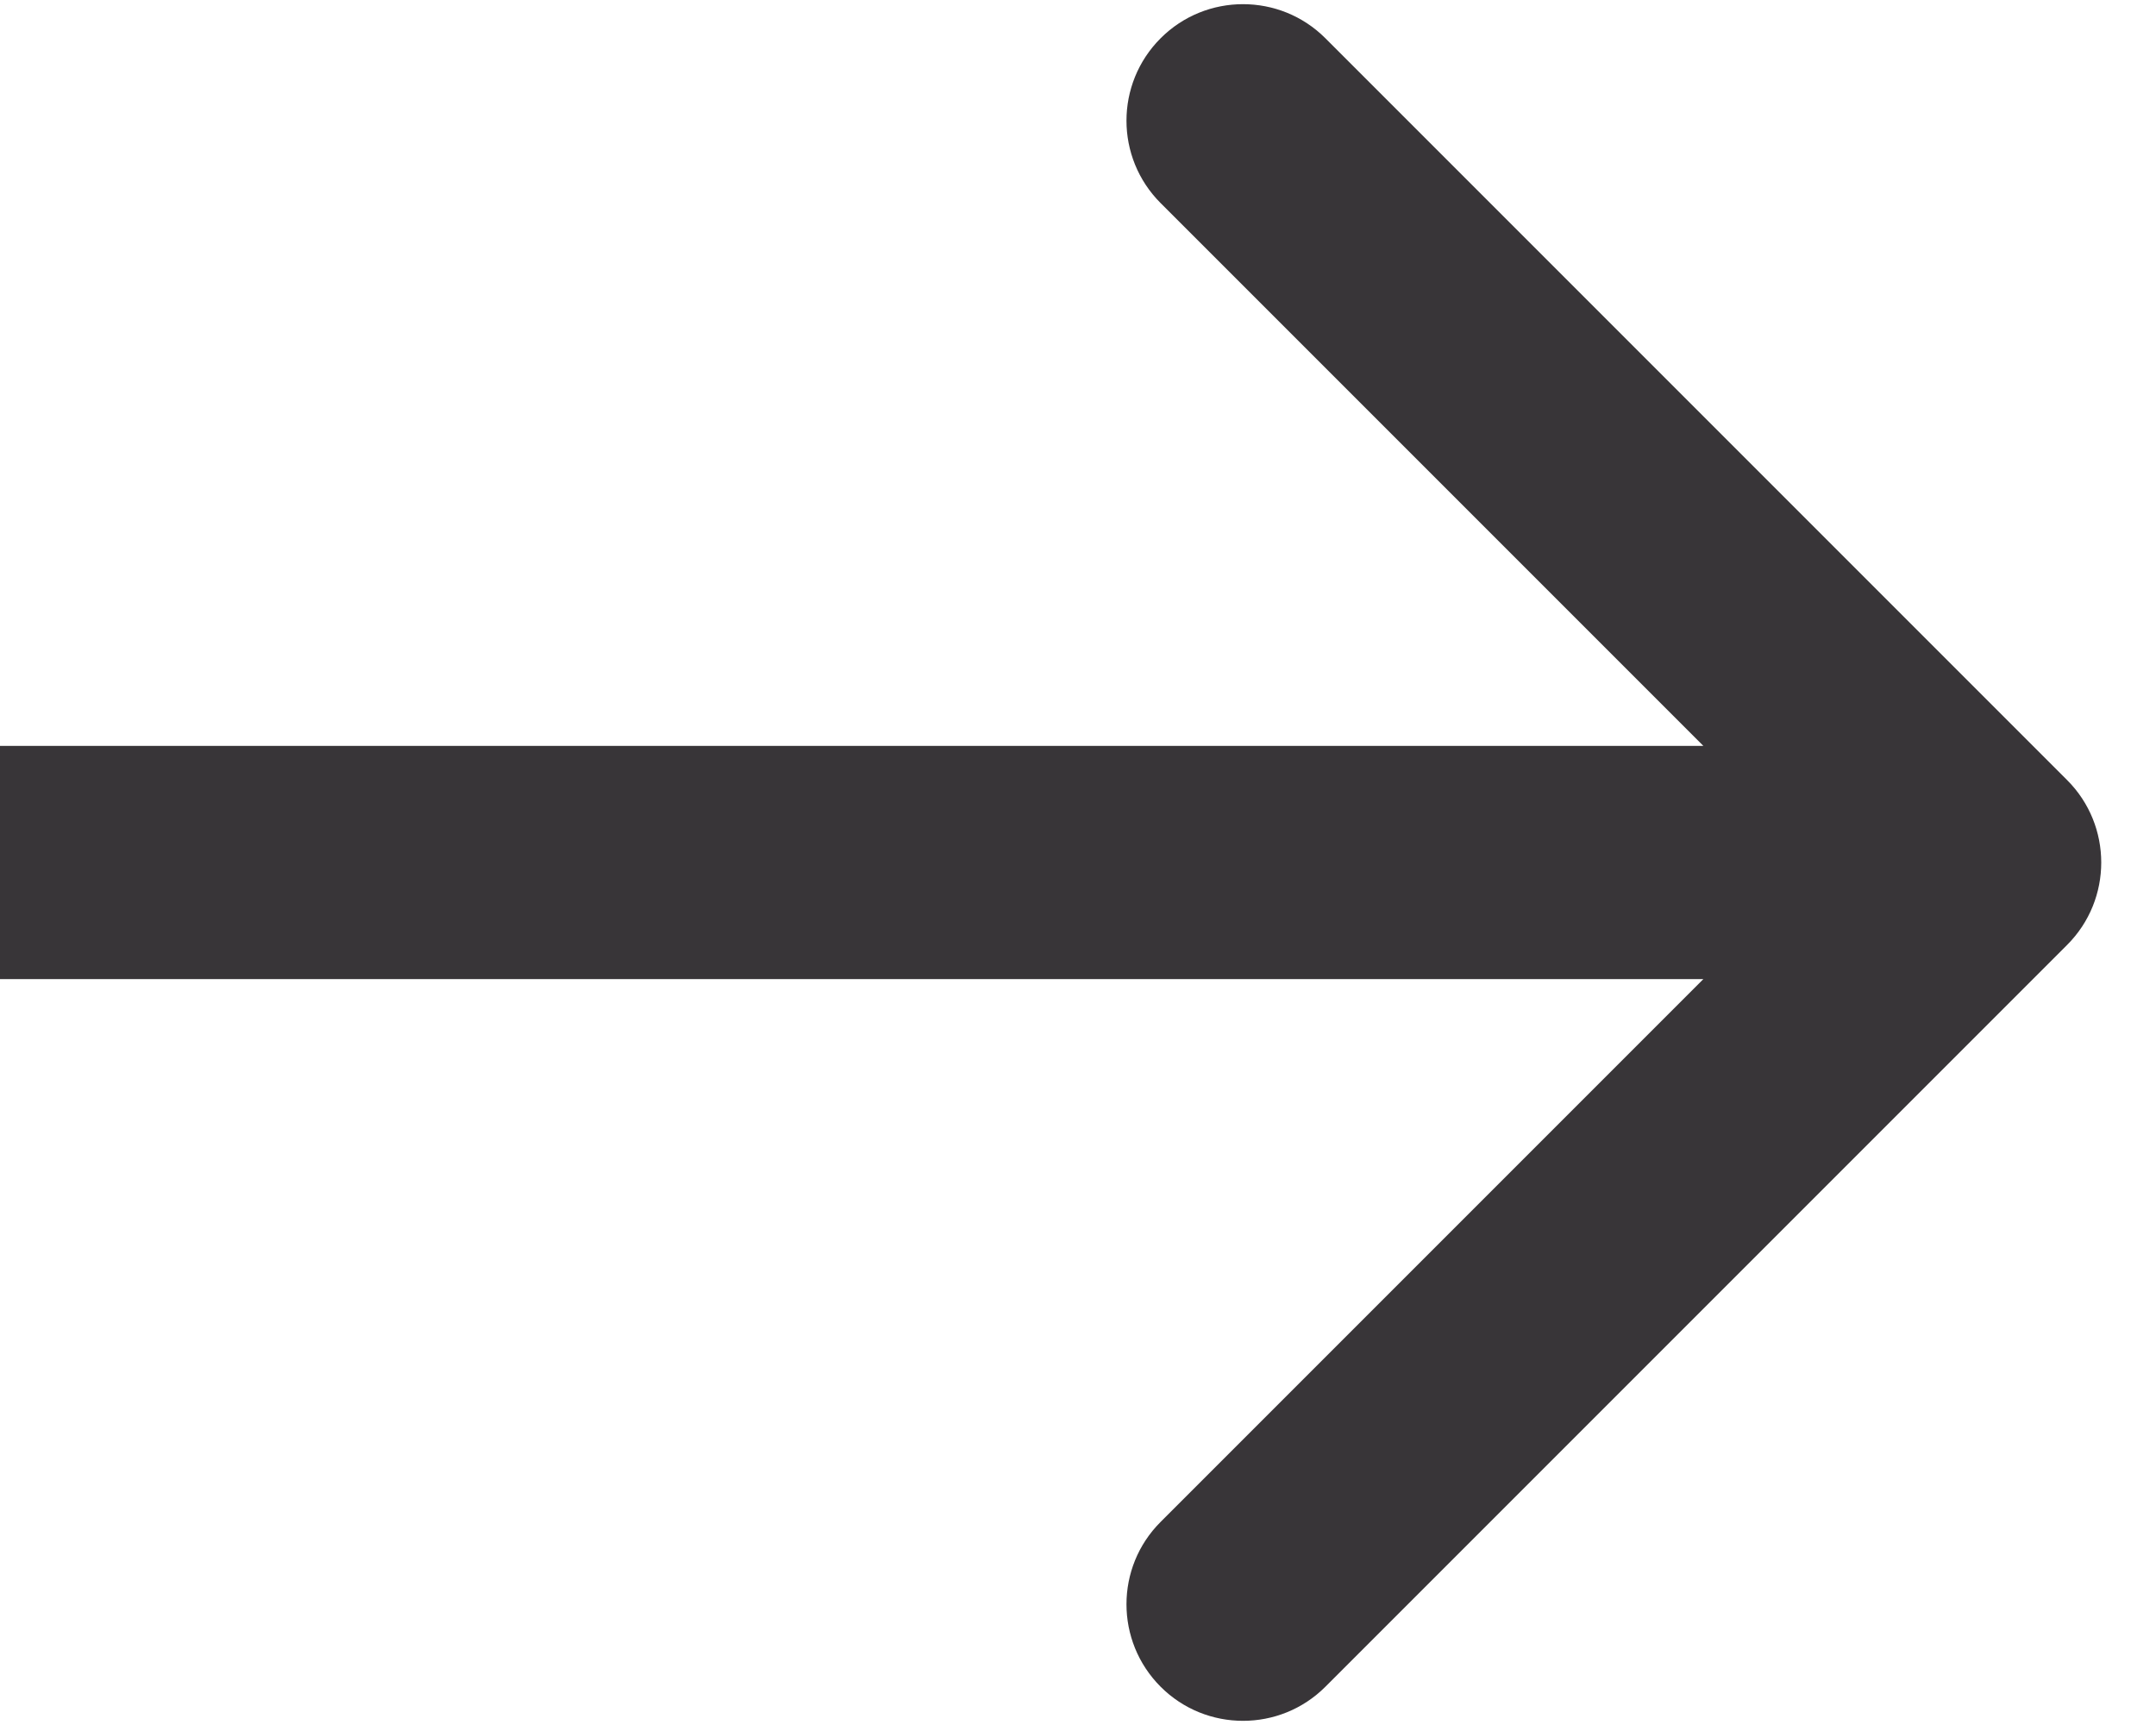 <?xml version="1.0" encoding="UTF-8"?> <svg xmlns="http://www.w3.org/2000/svg" width="15" height="12" viewBox="0 0 15 12" fill="none"><path d="M14.382 6.573C14.698 6.257 14.698 5.743 14.382 5.427L9.221 0.266C8.905 -0.05 8.391 -0.05 8.075 0.266C7.758 0.583 7.758 1.096 8.075 1.413L12.662 6L8.075 10.587C7.758 10.903 7.758 11.417 8.075 11.734C8.391 12.05 8.905 12.05 9.221 11.734L14.382 6.573ZM0 6.811L13.808 6.811V5.189L0 5.189L0 6.811Z" fill="#383538"></path></svg> 